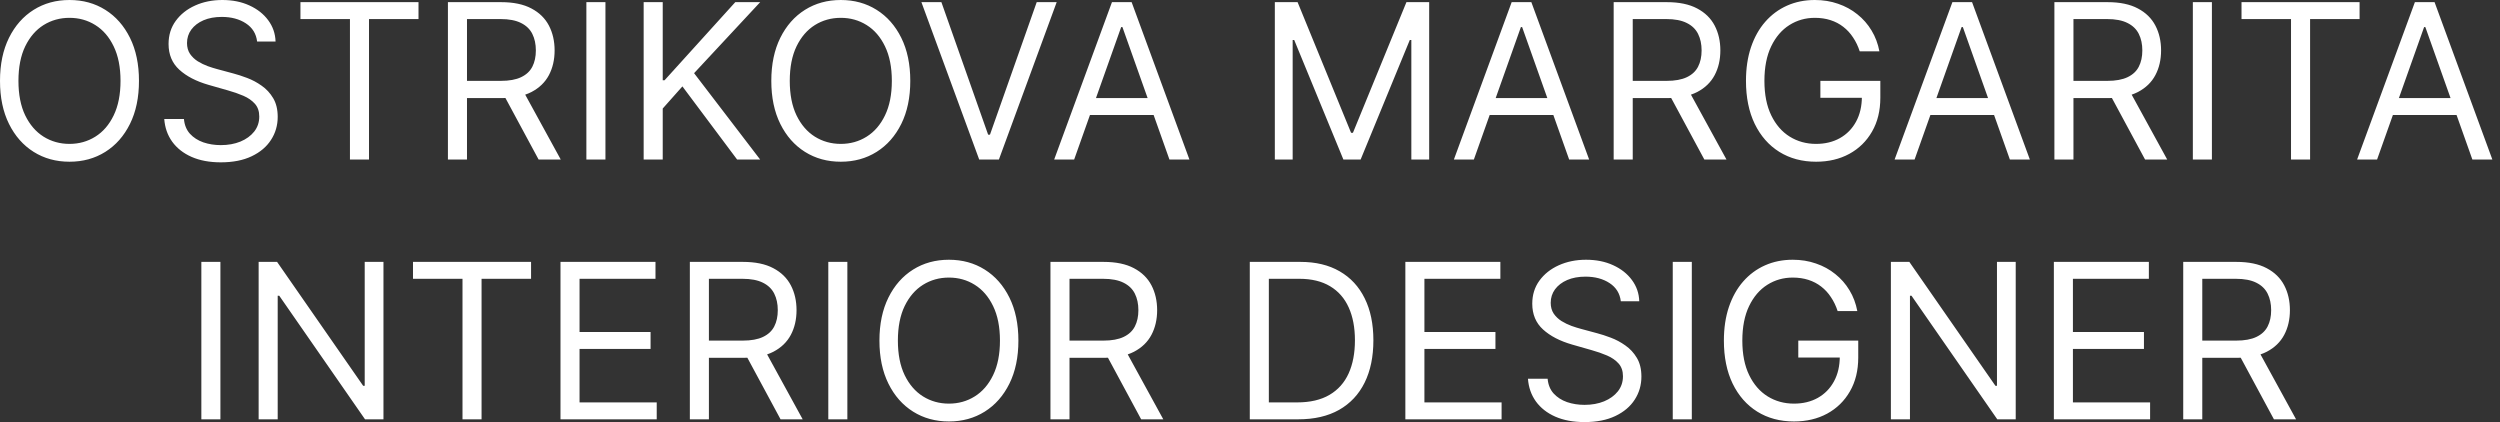 <?xml version="1.0" encoding="UTF-8"?> <svg xmlns="http://www.w3.org/2000/svg" width="231" height="39" viewBox="0 0 231 39" fill="none"><rect x="0" y="0" width="231" height="39" fill="#333333" stroke="none"/><path d="M12.841 7.472C12.841 9.006 12.564 10.331 12.01 11.449C11.456 12.566 10.696 13.428 9.73 14.034C8.764 14.64 7.661 14.943 6.42 14.943C5.18 14.943 4.077 14.64 3.111 14.034C2.145 13.428 1.385 12.566 0.831 11.449C0.277 10.331 -0 9.006 -0 7.472C-0 5.938 0.277 4.612 0.831 3.494C1.385 2.377 2.145 1.515 3.111 0.909C4.077 0.303 5.18 5.00679e-06 6.42 5.00679e-06C7.661 5.00679e-06 8.764 0.303 9.73 0.909C10.696 1.515 11.456 2.377 12.01 3.494C12.564 4.612 12.841 5.938 12.841 7.472ZM11.136 7.472C11.136 6.212 10.925 5.149 10.504 4.283C10.087 3.416 9.522 2.76 8.807 2.315C8.096 1.87 7.301 1.648 6.42 1.648C5.54 1.648 4.742 1.87 4.027 2.315C3.317 2.76 2.751 3.416 2.329 4.283C1.913 5.149 1.704 6.212 1.704 7.472C1.704 8.731 1.913 9.794 2.329 10.661C2.751 11.527 3.317 12.183 4.027 12.628C4.742 13.073 5.54 13.296 6.42 13.296C7.301 13.296 8.096 13.073 8.807 12.628C9.522 12.183 10.087 11.527 10.504 10.661C10.925 9.794 11.136 8.731 11.136 7.472ZM23.757 3.835C23.672 3.116 23.326 2.557 22.72 2.159C22.114 1.761 21.371 1.563 20.49 1.563C19.846 1.563 19.282 1.667 18.799 1.875C18.321 2.083 17.947 2.37 17.677 2.734C17.412 3.099 17.28 3.513 17.28 3.977C17.28 4.366 17.372 4.699 17.557 4.979C17.746 5.253 17.988 5.483 18.281 5.668C18.575 5.848 18.882 5.997 19.204 6.115C19.526 6.229 19.822 6.321 20.092 6.392L21.569 6.79C21.948 6.889 22.37 7.027 22.834 7.202C23.302 7.377 23.75 7.616 24.176 7.919C24.607 8.217 24.962 8.601 25.241 9.07C25.521 9.538 25.66 10.114 25.66 10.796C25.66 11.581 25.454 12.292 25.042 12.926C24.635 13.561 24.039 14.065 23.253 14.439C22.471 14.813 21.522 15 20.405 15C19.363 15 18.461 14.832 17.699 14.496C16.941 14.16 16.345 13.691 15.909 13.089C15.478 12.488 15.234 11.79 15.177 10.994H16.996C17.043 11.544 17.228 11.998 17.549 12.358C17.876 12.713 18.288 12.978 18.785 13.153C19.287 13.324 19.827 13.409 20.405 13.409C21.077 13.409 21.681 13.3 22.216 13.082C22.751 12.86 23.174 12.552 23.487 12.159C23.799 11.761 23.956 11.297 23.956 10.767C23.956 10.284 23.821 9.891 23.551 9.588C23.281 9.285 22.926 9.039 22.486 8.849C22.045 8.66 21.569 8.494 21.058 8.352L19.268 7.841C18.132 7.514 17.232 7.048 16.569 6.442C15.906 5.836 15.575 5.043 15.575 4.063C15.575 3.248 15.795 2.538 16.236 1.932C16.681 1.321 17.277 0.848 18.025 0.511C18.778 0.17 19.619 5.00679e-06 20.547 5.00679e-06C21.484 5.00679e-06 22.317 0.168 23.047 0.504C23.776 0.836 24.354 1.29 24.78 1.868C25.21 2.446 25.438 3.101 25.462 3.835H23.757ZM27.761 1.761V0.199H38.67V1.761H34.096V14.744H32.335V1.761H27.761ZM41.388 14.744V0.199H46.303C47.44 0.199 48.372 0.393 49.101 0.781C49.831 1.165 50.37 1.693 50.721 2.365C51.071 3.037 51.246 3.802 51.246 4.659C51.246 5.516 51.071 6.276 50.721 6.939C50.37 7.602 49.833 8.123 49.108 8.501C48.384 8.875 47.458 9.063 46.331 9.063H42.354V7.472H46.275C47.051 7.472 47.676 7.358 48.15 7.131C48.628 6.903 48.974 6.581 49.187 6.165C49.404 5.743 49.513 5.241 49.513 4.659C49.513 4.077 49.404 3.568 49.187 3.132C48.969 2.696 48.621 2.36 48.143 2.124C47.664 1.882 47.032 1.761 46.246 1.761H43.15V14.744H41.388ZM48.235 8.21L51.815 14.744H49.769L46.246 8.21H48.235ZM55.943 0.199V14.744H54.181V0.199H55.943ZM59.474 14.744V0.199H61.236V7.415H61.406L67.94 0.199H70.241L64.133 6.761L70.241 14.744H68.111L63.054 7.983L61.236 10.028V14.744H59.474ZM84.11 7.472C84.11 9.006 83.833 10.331 83.279 11.449C82.725 12.566 81.965 13.428 80.999 14.034C80.034 14.64 78.93 14.943 77.69 14.943C76.449 14.943 75.346 14.64 74.38 14.034C73.414 13.428 72.654 12.566 72.1 11.449C71.546 10.331 71.269 9.006 71.269 7.472C71.269 5.938 71.546 4.612 72.1 3.494C72.654 2.377 73.414 1.515 74.38 0.909C75.346 0.303 76.449 5.00679e-06 77.69 5.00679e-06C78.93 5.00679e-06 80.034 0.303 80.999 0.909C81.965 1.515 82.725 2.377 83.279 3.494C83.833 4.612 84.11 5.938 84.11 7.472ZM82.406 7.472C82.406 6.212 82.195 5.149 81.774 4.283C81.357 3.416 80.791 2.76 80.076 2.315C79.366 1.87 78.57 1.648 77.69 1.648C76.809 1.648 76.011 1.87 75.296 2.315C74.586 2.76 74.02 3.416 73.599 4.283C73.182 5.149 72.974 6.212 72.974 7.472C72.974 8.731 73.182 9.794 73.599 10.661C74.02 11.527 74.586 12.183 75.296 12.628C76.011 13.073 76.809 13.296 77.69 13.296C78.57 13.296 79.366 13.073 80.076 12.628C80.791 12.183 81.357 11.527 81.774 10.661C82.195 9.794 82.406 8.731 82.406 7.472ZM86.985 0.199L91.303 12.443H91.474L95.792 0.199H97.638L92.297 14.744H90.479L85.138 0.199H86.985ZM99.251 14.744H97.404L102.745 0.199H104.563L109.904 14.744H108.057L103.711 2.5H103.597L99.251 14.744ZM99.932 9.063H107.376V10.625H99.932V9.063ZM117.795 0.199H119.897L124.84 12.273H125.01L129.954 0.199H132.056V14.744H130.408V3.693H130.266L125.721 14.744H124.13L119.584 3.693H119.442V14.744H117.795V0.199ZM136.184 14.744H134.338L139.678 0.199H141.497L146.838 14.744H144.991L140.644 2.5H140.531L136.184 14.744ZM136.866 9.063H144.309V10.625H136.866V9.063ZM149.103 14.744V0.199H154.018C155.154 0.199 156.087 0.393 156.816 0.781C157.545 1.165 158.085 1.693 158.436 2.365C158.786 3.037 158.961 3.802 158.961 4.659C158.961 5.516 158.786 6.276 158.436 6.939C158.085 7.602 157.548 8.123 156.823 8.501C156.099 8.875 155.173 9.063 154.046 9.063H150.069V7.472H153.99C154.766 7.472 155.391 7.358 155.865 7.131C156.343 6.903 156.688 6.581 156.901 6.165C157.119 5.743 157.228 5.241 157.228 4.659C157.228 4.077 157.119 3.568 156.901 3.132C156.684 2.696 156.336 2.36 155.857 2.124C155.379 1.882 154.747 1.761 153.961 1.761H150.865V14.744H149.103ZM155.95 8.21L159.529 14.744H157.484L153.961 8.21H155.95ZM171.839 4.744C171.683 4.266 171.477 3.838 171.221 3.459C170.97 3.075 170.67 2.749 170.319 2.479C169.974 2.209 169.581 2.003 169.14 1.861C168.7 1.719 168.217 1.648 167.692 1.648C166.83 1.648 166.046 1.87 165.341 2.315C164.635 2.76 164.074 3.416 163.657 4.283C163.241 5.149 163.032 6.212 163.032 7.472C163.032 8.731 163.243 9.794 163.665 10.661C164.086 11.527 164.657 12.183 165.376 12.628C166.096 13.073 166.906 13.296 167.805 13.296C168.639 13.296 169.372 13.118 170.007 12.763C170.646 12.403 171.143 11.896 171.498 11.243C171.858 10.585 172.038 9.811 172.038 8.92L172.578 9.034H168.203V7.472H173.743V9.034C173.743 10.232 173.487 11.274 172.976 12.159C172.469 13.044 171.768 13.731 170.873 14.219C169.983 14.702 168.961 14.943 167.805 14.943C166.517 14.943 165.386 14.64 164.41 14.034C163.44 13.428 162.682 12.566 162.138 11.449C161.598 10.331 161.328 9.006 161.328 7.472C161.328 6.321 161.482 5.286 161.79 4.368C162.102 3.445 162.542 2.659 163.111 2.01C163.679 1.361 164.351 0.864 165.128 0.518C165.904 0.173 166.759 5.00679e-06 167.692 5.00679e-06C168.459 5.00679e-06 169.174 0.116 169.836 0.348C170.504 0.575 171.098 0.9 171.619 1.321C172.145 1.738 172.583 2.237 172.933 2.82C173.283 3.397 173.525 4.039 173.657 4.744H171.839ZM176.907 14.744H175.06L180.401 0.199H182.219L187.56 14.744H185.714L181.367 2.5H181.253L176.907 14.744ZM177.589 9.063H185.032V10.625H177.589V9.063ZM189.826 14.744V0.199H194.741C195.877 0.199 196.81 0.393 197.539 0.781C198.268 1.165 198.808 1.693 199.158 2.365C199.509 3.037 199.684 3.802 199.684 4.659C199.684 5.516 199.509 6.276 199.158 6.939C198.808 7.602 198.27 8.123 197.546 8.501C196.822 8.875 195.896 9.063 194.769 9.063H190.792V7.472H194.712C195.489 7.472 196.114 7.358 196.587 7.131C197.065 6.903 197.411 6.581 197.624 6.165C197.842 5.743 197.951 5.241 197.951 4.659C197.951 4.077 197.842 3.568 197.624 3.132C197.406 2.696 197.058 2.36 196.58 2.124C196.102 1.882 195.47 1.761 194.684 1.761H191.587V14.744H189.826ZM196.672 8.21L200.252 14.744H198.206L194.684 8.21H196.672ZM204.38 0.199V14.744H202.619V0.199H204.38ZM207.116 1.761V0.199H218.025V1.761H213.452V14.744H211.69V1.761H207.116ZM219.641 14.744H217.795L223.135 0.199H224.954L230.295 14.744H228.448L224.101 2.5H223.988L219.641 14.744ZM220.323 9.063H227.766V10.625H220.323V9.063ZM20.366 24.199V38.744H18.605V24.199H20.366ZM35.432 24.199V38.744H33.728L25.802 27.324H25.659V38.744H23.898V24.199H25.603L33.557 35.648H33.699V24.199H35.432ZM38.161 25.761V24.199H49.07V25.761H44.496V38.744H42.735V25.761H38.161ZM51.789 38.744V24.199H60.567V25.761H53.55V30.676H60.113V32.239H53.55V37.182H60.681V38.744H51.789ZM63.742 38.744V24.199H68.657C69.793 24.199 70.726 24.393 71.455 24.781C72.184 25.165 72.724 25.693 73.074 26.365C73.425 27.037 73.6 27.802 73.6 28.659C73.6 29.516 73.425 30.276 73.074 30.939C72.724 31.602 72.186 32.123 71.462 32.501C70.738 32.876 69.812 33.062 68.685 33.062H64.708V31.472H68.628C69.405 31.472 70.03 31.358 70.503 31.131C70.981 30.903 71.327 30.581 71.54 30.165C71.758 29.743 71.867 29.241 71.867 28.659C71.867 28.077 71.758 27.568 71.54 27.132C71.322 26.697 70.974 26.36 70.496 26.124C70.018 25.882 69.386 25.761 68.6 25.761H65.503V38.744H63.742ZM70.588 32.21L74.168 38.744H72.123L68.6 32.21H70.588ZM78.296 24.199V38.744H76.535V24.199H78.296ZM94.1 31.472C94.1 33.006 93.823 34.331 93.269 35.449C92.716 36.566 91.956 37.428 90.99 38.034C90.024 38.64 88.921 38.943 87.68 38.943C86.439 38.943 85.336 38.64 84.37 38.034C83.404 37.428 82.644 36.566 82.091 35.449C81.537 34.331 81.26 33.006 81.26 31.472C81.26 29.938 81.537 28.612 82.091 27.494C82.644 26.377 83.404 25.515 84.37 24.909C85.336 24.303 86.439 24 87.68 24C88.921 24 90.024 24.303 90.99 24.909C91.956 25.515 92.716 26.377 93.269 27.494C93.823 28.612 94.1 29.938 94.1 31.472ZM92.396 31.472C92.396 30.212 92.185 29.149 91.764 28.283C91.347 27.416 90.781 26.76 90.066 26.315C89.356 25.87 88.561 25.648 87.68 25.648C86.799 25.648 86.001 25.87 85.287 26.315C84.576 26.76 84.01 27.416 83.589 28.283C83.172 29.149 82.964 30.212 82.964 31.472C82.964 32.731 83.172 33.794 83.589 34.66C84.01 35.527 84.576 36.183 85.287 36.628C86.001 37.073 86.799 37.295 87.68 37.295C88.561 37.295 89.356 37.073 90.066 36.628C90.781 36.183 91.347 35.527 91.764 34.66C92.185 33.794 92.396 32.731 92.396 31.472ZM97.062 38.744V24.199H101.977C103.113 24.199 104.046 24.393 104.775 24.781C105.504 25.165 106.044 25.693 106.395 26.365C106.745 27.037 106.92 27.802 106.92 28.659C106.92 29.516 106.745 30.276 106.395 30.939C106.044 31.602 105.507 32.123 104.782 32.501C104.058 32.876 103.132 33.062 102.005 33.062H98.028V31.472H101.949C102.725 31.472 103.35 31.358 103.824 31.131C104.302 30.903 104.647 30.581 104.86 30.165C105.078 29.743 105.187 29.241 105.187 28.659C105.187 28.077 105.078 27.568 104.86 27.132C104.643 26.697 104.295 26.36 103.816 26.124C103.338 25.882 102.706 25.761 101.92 25.761H98.823V38.744H97.062ZM103.909 32.21L107.488 38.744H105.443L101.92 32.21H103.909ZM119.969 38.744H115.48V24.199H120.168C121.579 24.199 122.786 24.49 123.79 25.072C124.794 25.65 125.563 26.481 126.098 27.565C126.633 28.645 126.901 29.938 126.901 31.443C126.901 32.958 126.631 34.263 126.091 35.356C125.551 36.446 124.765 37.284 123.733 37.871C122.701 38.453 121.446 38.744 119.969 38.744ZM117.241 37.182H119.855C121.058 37.182 122.054 36.95 122.845 36.486C123.636 36.022 124.225 35.361 124.614 34.504C125.002 33.647 125.196 32.627 125.196 31.443C125.196 30.269 125.004 29.258 124.621 28.41C124.237 27.558 123.664 26.905 122.902 26.45C122.14 25.991 121.19 25.761 120.054 25.761H117.241V37.182ZM129.855 38.744V24.199H138.634V25.761H131.616V30.676H138.179V32.239H131.616V37.182H138.747V38.744H129.855ZM149.763 27.835C149.678 27.116 149.332 26.557 148.726 26.159C148.12 25.761 147.376 25.562 146.496 25.562C145.852 25.562 145.288 25.667 144.805 25.875C144.327 26.083 143.953 26.37 143.683 26.734C143.418 27.099 143.286 27.513 143.286 27.977C143.286 28.366 143.378 28.699 143.562 28.979C143.752 29.253 143.993 29.483 144.287 29.668C144.58 29.848 144.888 29.997 145.21 30.115C145.532 30.229 145.828 30.321 146.098 30.392L147.575 30.79C147.954 30.889 148.375 31.026 148.839 31.202C149.308 31.377 149.756 31.616 150.182 31.919C150.613 32.217 150.968 32.601 151.247 33.07C151.527 33.538 151.666 34.114 151.666 34.795C151.666 35.581 151.46 36.292 151.048 36.926C150.641 37.561 150.045 38.065 149.259 38.439C148.477 38.813 147.528 39 146.411 39C145.369 39 144.467 38.832 143.705 38.496C142.947 38.16 142.35 37.691 141.915 37.09C141.484 36.488 141.24 35.79 141.183 34.994H143.001C143.049 35.544 143.233 35.998 143.555 36.358C143.882 36.713 144.294 36.978 144.791 37.153C145.293 37.324 145.833 37.409 146.411 37.409C147.083 37.409 147.687 37.3 148.222 37.082C148.757 36.86 149.18 36.552 149.493 36.159C149.805 35.761 149.962 35.297 149.962 34.767C149.962 34.284 149.827 33.891 149.557 33.588C149.287 33.285 148.932 33.039 148.491 32.849C148.051 32.66 147.575 32.494 147.064 32.352L145.274 31.841C144.138 31.514 143.238 31.048 142.575 30.442C141.912 29.836 141.581 29.043 141.581 28.062C141.581 27.248 141.801 26.538 142.241 25.932C142.687 25.321 143.283 24.848 144.031 24.511C144.784 24.171 145.625 24 146.553 24C147.49 24 148.323 24.168 149.053 24.504C149.782 24.836 150.359 25.29 150.786 25.868C151.216 26.446 151.444 27.101 151.467 27.835H149.763ZM156.324 24.199V38.744H154.562V24.199H156.324ZM169.798 28.744C169.642 28.266 169.436 27.838 169.18 27.459C168.929 27.075 168.629 26.749 168.278 26.479C167.933 26.209 167.54 26.003 167.099 25.861C166.659 25.719 166.176 25.648 165.651 25.648C164.789 25.648 164.005 25.87 163.3 26.315C162.594 26.76 162.033 27.416 161.616 28.283C161.2 29.149 160.991 30.212 160.991 31.472C160.991 32.731 161.202 33.794 161.624 34.66C162.045 35.527 162.616 36.183 163.335 36.628C164.055 37.073 164.865 37.295 165.764 37.295C166.598 37.295 167.331 37.118 167.966 36.763C168.605 36.403 169.102 35.896 169.457 35.243C169.817 34.585 169.997 33.811 169.997 32.92L170.537 33.034H166.162V31.472H171.702V33.034C171.702 34.232 171.446 35.274 170.935 36.159C170.428 37.044 169.727 37.731 168.832 38.219C167.942 38.702 166.92 38.943 165.764 38.943C164.476 38.943 163.345 38.64 162.369 38.034C161.399 37.428 160.641 36.566 160.097 35.449C159.557 34.331 159.287 33.006 159.287 31.472C159.287 30.321 159.441 29.287 159.749 28.368C160.061 27.445 160.501 26.659 161.07 26.01C161.638 25.361 162.31 24.864 163.087 24.518C163.863 24.173 164.718 24 165.651 24C166.418 24 167.133 24.116 167.795 24.348C168.463 24.575 169.057 24.9 169.578 25.321C170.104 25.738 170.542 26.237 170.892 26.82C171.242 27.397 171.484 28.039 171.616 28.744H169.798ZM186.252 24.199V38.744H184.548L176.622 27.324H176.48V38.744H174.718V24.199H176.423L184.377 35.648H184.52V24.199H186.252ZM189.777 38.744V24.199H198.555V25.761H191.538V30.676H198.101V32.239H191.538V37.182H198.669V38.744H189.777ZM201.73 38.744V24.199H206.645C207.781 24.199 208.714 24.393 209.443 24.781C210.172 25.165 210.712 25.693 211.062 26.365C211.413 27.037 211.588 27.802 211.588 28.659C211.588 29.516 211.413 30.276 211.062 30.939C210.712 31.602 210.175 32.123 209.45 32.501C208.726 32.876 207.8 33.062 206.673 33.062H202.696V31.472H206.616C207.393 31.472 208.018 31.358 208.491 31.131C208.97 30.903 209.315 30.581 209.528 30.165C209.746 29.743 209.855 29.241 209.855 28.659C209.855 28.077 209.746 27.568 209.528 27.132C209.311 26.697 208.963 26.36 208.484 26.124C208.006 25.882 207.374 25.761 206.588 25.761H203.491V38.744H201.73ZM208.577 32.21L212.156 38.744H210.111L206.588 32.21H208.577Z" fill="white"></path></svg> 